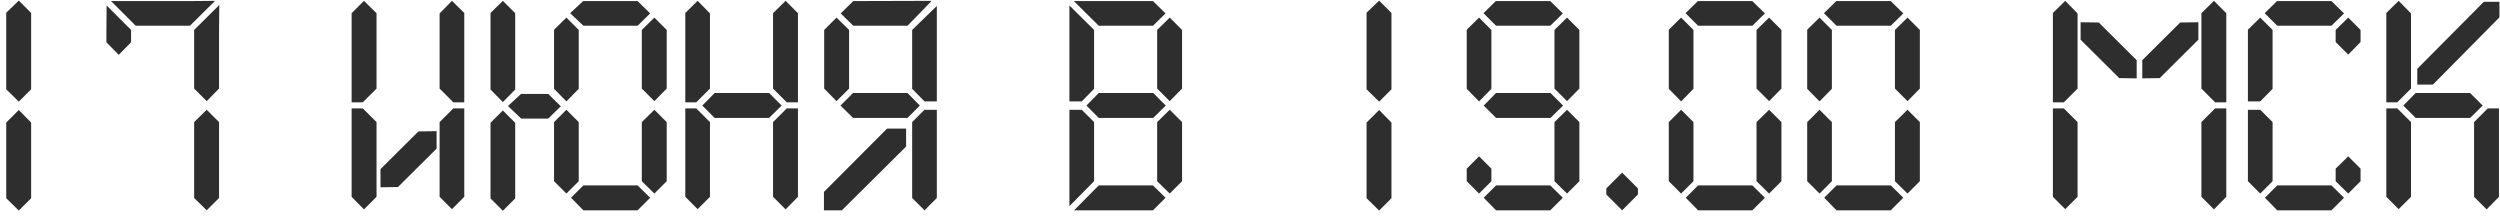 <?xml version="1.0" encoding="UTF-8"?> <svg xmlns="http://www.w3.org/2000/svg" width="183" height="16" viewBox="0 0 183 16" fill="none"><path d="M1.376 0.045L2.279 0.948V6.536L1.376 7.439L0.456 6.536V0.93L1.376 0.045ZM0.456 8.972L1.376 8.052L2.279 8.972V14.509L1.376 15.412L0.456 14.509V8.972ZM15.131 7.404L14.211 6.484V2.191L16.051 0.368L16.034 2.191V6.484L15.131 7.404ZM15.744 0.062L13.904 1.885H9.935L8.129 0.079H13.904L15.744 0.062ZM7.805 0.402L9.594 2.191V3.094L8.691 4.014L7.788 3.094V2.174L7.805 0.402ZM14.211 8.938L15.131 8.035L16.034 8.938V14.492L15.131 15.395L14.211 14.492V8.938ZM29.13 13.691L27.852 13.708V12.379L30.629 9.619L31.958 9.602V10.88L29.13 13.691ZM27.562 6.484L26.557 7.49H25.739V0.965L26.642 0.062L27.562 0.965V6.484ZM32.179 0.982L33.082 0.062L33.985 0.948V7.49H33.184L32.179 6.484V0.982ZM33.184 7.933H33.985V14.407L33.082 15.31L32.179 14.407V8.938L33.184 7.933ZM26.557 7.933L27.562 8.938V14.407L26.642 15.327L25.739 14.407V7.933H26.557ZM47.9 7.404L46.98 6.484V2.191L47.9 1.288L48.803 2.191V6.484L47.9 7.404ZM47.593 0.982L46.673 1.885H42.703L41.732 0.965L42.686 0.079H46.673L47.593 0.982ZM41.46 1.288L42.363 2.191V6.502L41.46 7.422L40.557 6.502V2.174L41.46 1.288ZM40.557 8.938L41.46 8.035L42.363 8.938V13.265L41.46 14.168L40.557 13.265V8.938ZM46.98 8.938L47.9 8.035L48.803 8.938V13.265L47.9 14.168L46.98 13.265V8.938ZM47.593 14.475L46.673 15.395H42.703L41.8 14.475L42.703 13.572H46.673L47.593 14.475ZM36.809 0.062L37.712 0.965V6.553L36.809 7.473L35.906 6.553V0.948L36.809 0.062ZM35.906 8.989L36.809 8.086L37.712 8.989V14.526L36.809 15.429L35.906 14.526V8.989ZM41.051 7.779L40.131 8.682H38.154L37.183 7.762L38.138 6.876H40.131L41.051 7.779ZM57.217 7.728L56.297 8.631H52.311L51.408 7.728L52.311 6.808H56.297L57.217 7.728ZM57.592 7.49L56.587 6.484V0.965L57.507 0.062L58.41 0.965V7.49H57.592ZM51.067 0.062L51.97 0.982V6.484L50.965 7.49H50.164V0.948L51.067 0.062ZM50.164 7.933H50.965L51.97 8.938V14.407L51.067 15.31L50.164 14.407V7.933ZM56.587 8.938L57.592 7.933H58.41V14.407L57.507 15.327L56.587 14.407V8.938ZM62.443 8.631L61.523 7.728L62.443 6.808H66.43L67.332 7.728L66.43 8.631H62.443ZM62.153 6.484L61.233 7.404L60.33 6.484V2.191L61.233 1.288L62.153 2.191V6.484ZM67.673 8.035H68.576V14.492L67.673 15.395L66.77 14.492V8.938L67.673 8.035ZM64.93 9.415H66.327V10.727L61.625 15.395H60.313V14.049L64.93 9.415ZM62.46 0.079L68.201 0.062L66.43 1.885H62.46L61.54 0.982L62.46 0.079ZM68.576 0.436V7.422H67.673L66.77 6.502V2.191L68.576 0.436ZM85.335 7.728L84.415 8.631H80.428L79.525 7.728L80.428 6.808H84.415L85.335 7.728ZM85.624 7.404L84.704 6.484V2.191L85.624 1.288L86.527 2.191V6.484L85.624 7.404ZM85.318 0.982L84.398 1.885H80.428L78.605 0.079H84.398L85.318 0.982ZM78.281 0.402L80.087 2.191V6.502L79.184 7.422H78.281V0.402ZM78.281 8.035H79.184L80.087 8.938V13.265L78.281 15.088V8.035ZM84.704 8.938L85.624 8.035L86.527 8.938V13.265L85.624 14.168L84.704 13.265V8.938ZM85.318 14.475L84.398 15.395H78.622L80.428 13.572H84.398L85.318 14.475ZM100.952 0.045L101.855 0.948V6.536L100.952 7.439L100.032 6.536V0.93L100.952 0.045ZM100.032 8.972L100.952 8.052L101.855 8.972V14.509L100.952 15.412L100.032 14.509V8.972ZM114.417 7.728L113.497 8.631H109.511L108.608 7.728L109.511 6.808H113.497L114.417 7.728ZM114.707 7.404L113.787 6.484V2.191L114.707 1.288L115.61 2.191V6.484L114.707 7.404ZM114.4 0.982L113.48 1.885H109.511L108.591 0.965L109.494 0.079H113.48L114.4 0.982ZM108.267 1.288L109.17 2.191V6.502L108.267 7.422L107.364 6.502V2.174L108.267 1.288ZM107.364 12.345L108.267 11.442L109.17 12.345V13.265L108.267 14.168L107.364 13.265V12.345ZM113.787 8.938L114.707 8.035L115.61 8.938V13.265L114.707 14.168L113.787 13.265V8.938ZM114.4 14.475L113.48 15.395H109.511L108.608 14.475L109.511 13.572H113.48L114.4 14.475ZM117.581 13.793L118.74 12.635L119.898 13.793V14.236L118.74 15.395L117.581 14.236V13.793ZM129.498 7.404L128.578 6.484V2.191L129.498 1.288L130.401 2.191V6.484L129.498 7.404ZM129.191 0.982L128.271 1.885H124.301L123.381 0.965L124.284 0.079H128.271L129.191 0.982ZM123.058 1.288L123.961 2.191V6.502L123.058 7.422L122.155 6.502V2.174L123.058 1.288ZM122.155 8.938L123.058 8.035L123.961 8.938V13.265L123.058 14.168L122.155 13.265V8.938ZM128.578 8.938L129.498 8.035L130.401 8.938V13.265L129.498 14.168L128.578 13.265V8.938ZM129.191 14.475L128.271 15.395H124.301L123.398 14.475L124.301 13.572H128.271L129.191 14.475ZM139.63 7.404L138.71 6.484V2.191L139.63 1.288L140.533 2.191V6.484L139.63 7.404ZM139.323 0.982L138.403 1.885H134.434L133.514 0.965L134.417 0.079H138.403L139.323 0.982ZM133.19 1.288L134.093 2.191V6.502L133.19 7.422L132.287 6.502V2.174L133.19 1.288ZM132.287 8.938L133.19 8.035L134.093 8.938V13.265L133.19 14.168L132.287 13.265V8.938ZM138.71 8.938L139.63 8.035L140.533 8.938V13.265L139.63 14.168L138.71 13.265V8.938ZM139.323 14.475L138.403 15.395H134.434L133.531 14.475L134.434 13.572H138.403L139.323 14.475ZM156.405 5.735L155.128 5.718L152.3 2.907V1.629L153.628 1.646L156.405 4.406V5.735ZM162.147 7.49L161.142 6.484V0.965L162.062 0.062L162.965 0.965V7.49H162.147ZM151.175 0.062L152.078 0.982V6.484L151.073 7.49H150.272V0.948L151.175 0.062ZM150.272 7.933H151.073L152.078 8.938V14.407L151.175 15.31L150.272 14.407V7.933ZM161.142 8.938L162.147 7.933H162.965V14.407L162.062 15.327L161.142 14.407V8.938ZM158.092 5.718L156.814 5.735V4.406L159.591 1.646L160.92 1.629V2.907L158.092 5.718ZM171.89 3.997L170.97 3.077V2.191L171.89 1.288L172.793 2.191V3.077L171.89 3.997ZM171.583 0.982L170.663 1.885H166.694L165.774 0.965L166.677 0.079H170.663L171.583 0.982ZM165.45 1.288L166.353 2.191V6.502L165.45 7.422H164.547V2.174L165.45 1.288ZM164.547 8.035H165.45L166.353 8.938V13.265L165.45 14.168L164.547 13.265V8.035ZM170.97 12.345L171.89 11.442L172.793 12.345V13.265L171.89 14.168L170.97 13.265V12.345ZM171.583 14.475L170.663 15.395H166.694L165.791 14.475L166.694 13.572H170.663L171.583 14.475ZM181.733 7.728L180.813 8.631H176.826L175.923 7.728L176.826 6.808H180.813L181.733 7.728ZM175.582 0.062L176.485 0.982V6.484L175.48 7.49H174.679V0.948L175.582 0.062ZM174.679 7.933H175.48L176.485 8.938V14.407L175.582 15.31L174.679 14.407V7.933ZM181.102 8.938L182.108 7.933H182.925V14.407L182.022 15.327L181.102 14.407V8.938ZM176.945 6.195V5.036L181.818 0.13H182.959V1.271L178.087 6.195H176.945Z" fill="#2E2E2E"></path></svg> 